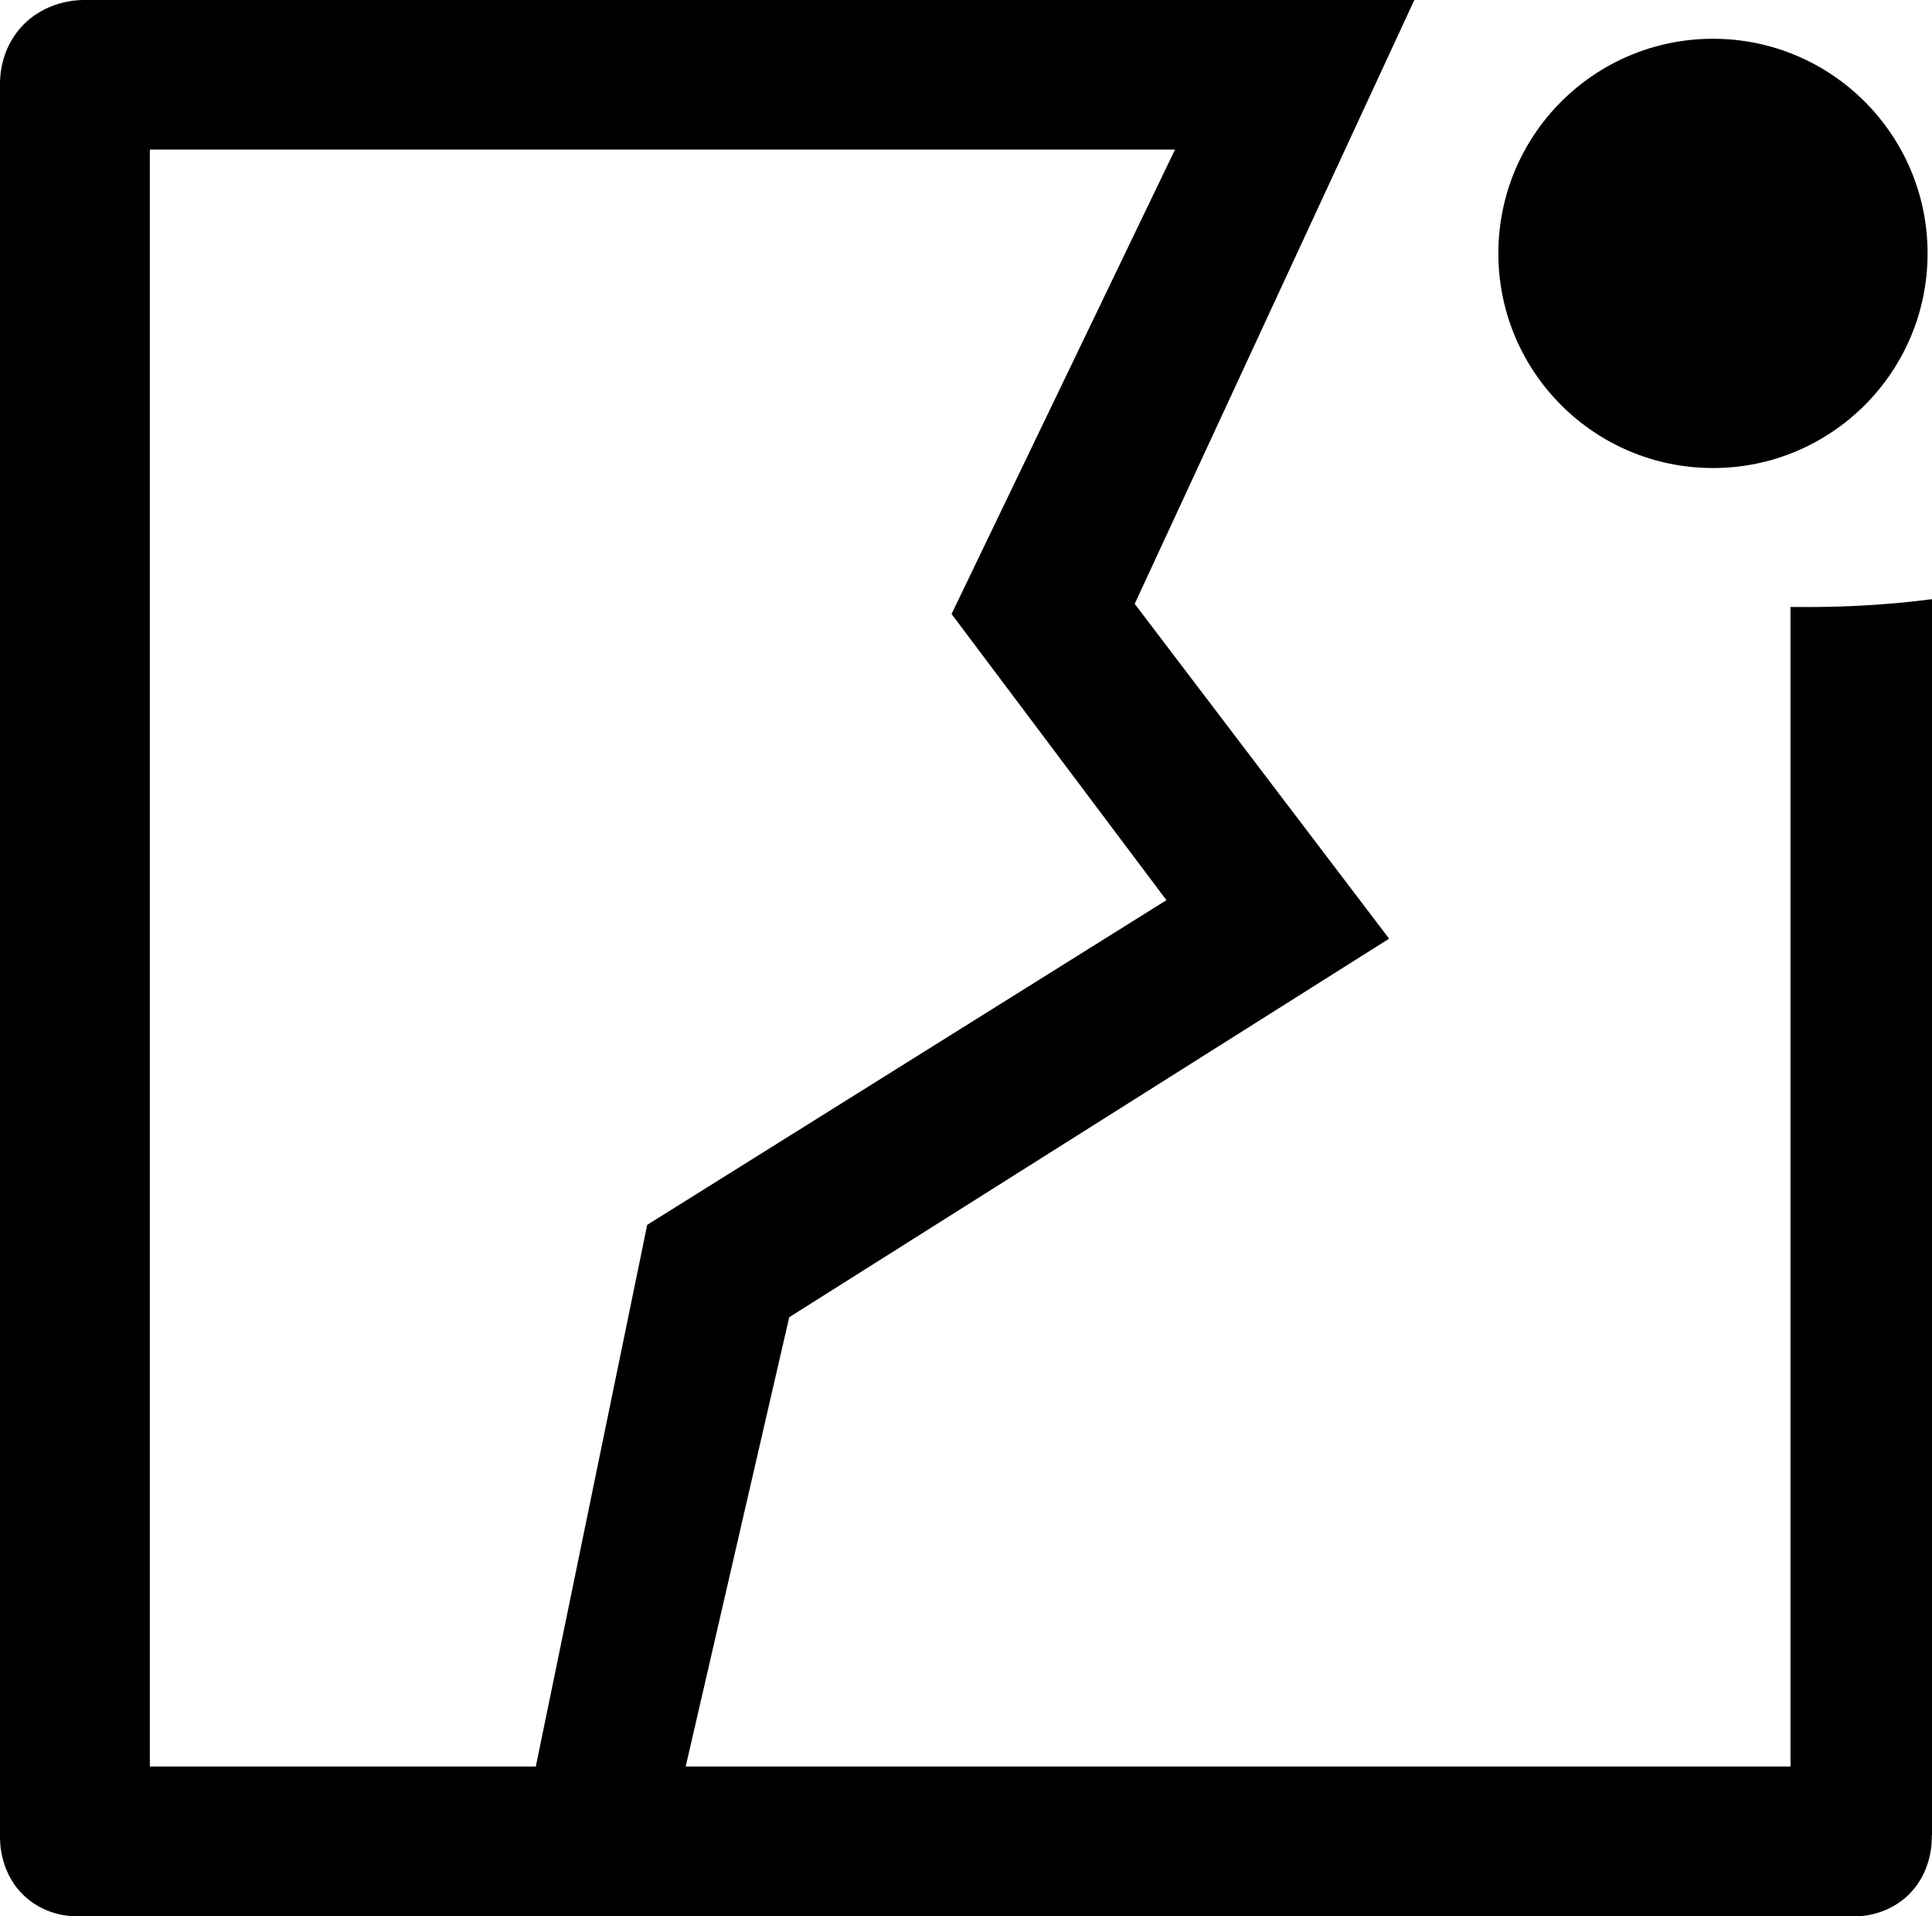 <svg id="Capa_2" data-name="Capa 2" xmlns="http://www.w3.org/2000/svg" viewBox="0 0 74.27 73.66">
  <g id="Capa_1-2" data-name="Capa 1">
    <circle cx="65.85" cy="9.74" r="8.25"/>
    <path d="m74.27,70.54V23.03c-.91.12-1.89.21-2.93.26-.88.04-1.72.05-2.51.04v44.57H26.36s3.98-17.27,3.98-17.27l23.06-14.55-9.78-12.87L54.37,0H3.22c-.2,0-1.5.01-2.44,1.08C.02,1.95,0,2.96,0,3.22v67.39c0,.18-.01,1.46,1.03,2.35.83.71,1.78.7,2.01.7h68.1c.23.01,1.23.03,2.1-.71,1.06-.92,1.03-2.23,1.02-2.4Zm-53.66-2.64H5.76V5.75h39.41l-8.59,17.85,8.26,11-19.96,12.48-4.28,20.81Z"/>
  </g>
</svg>
